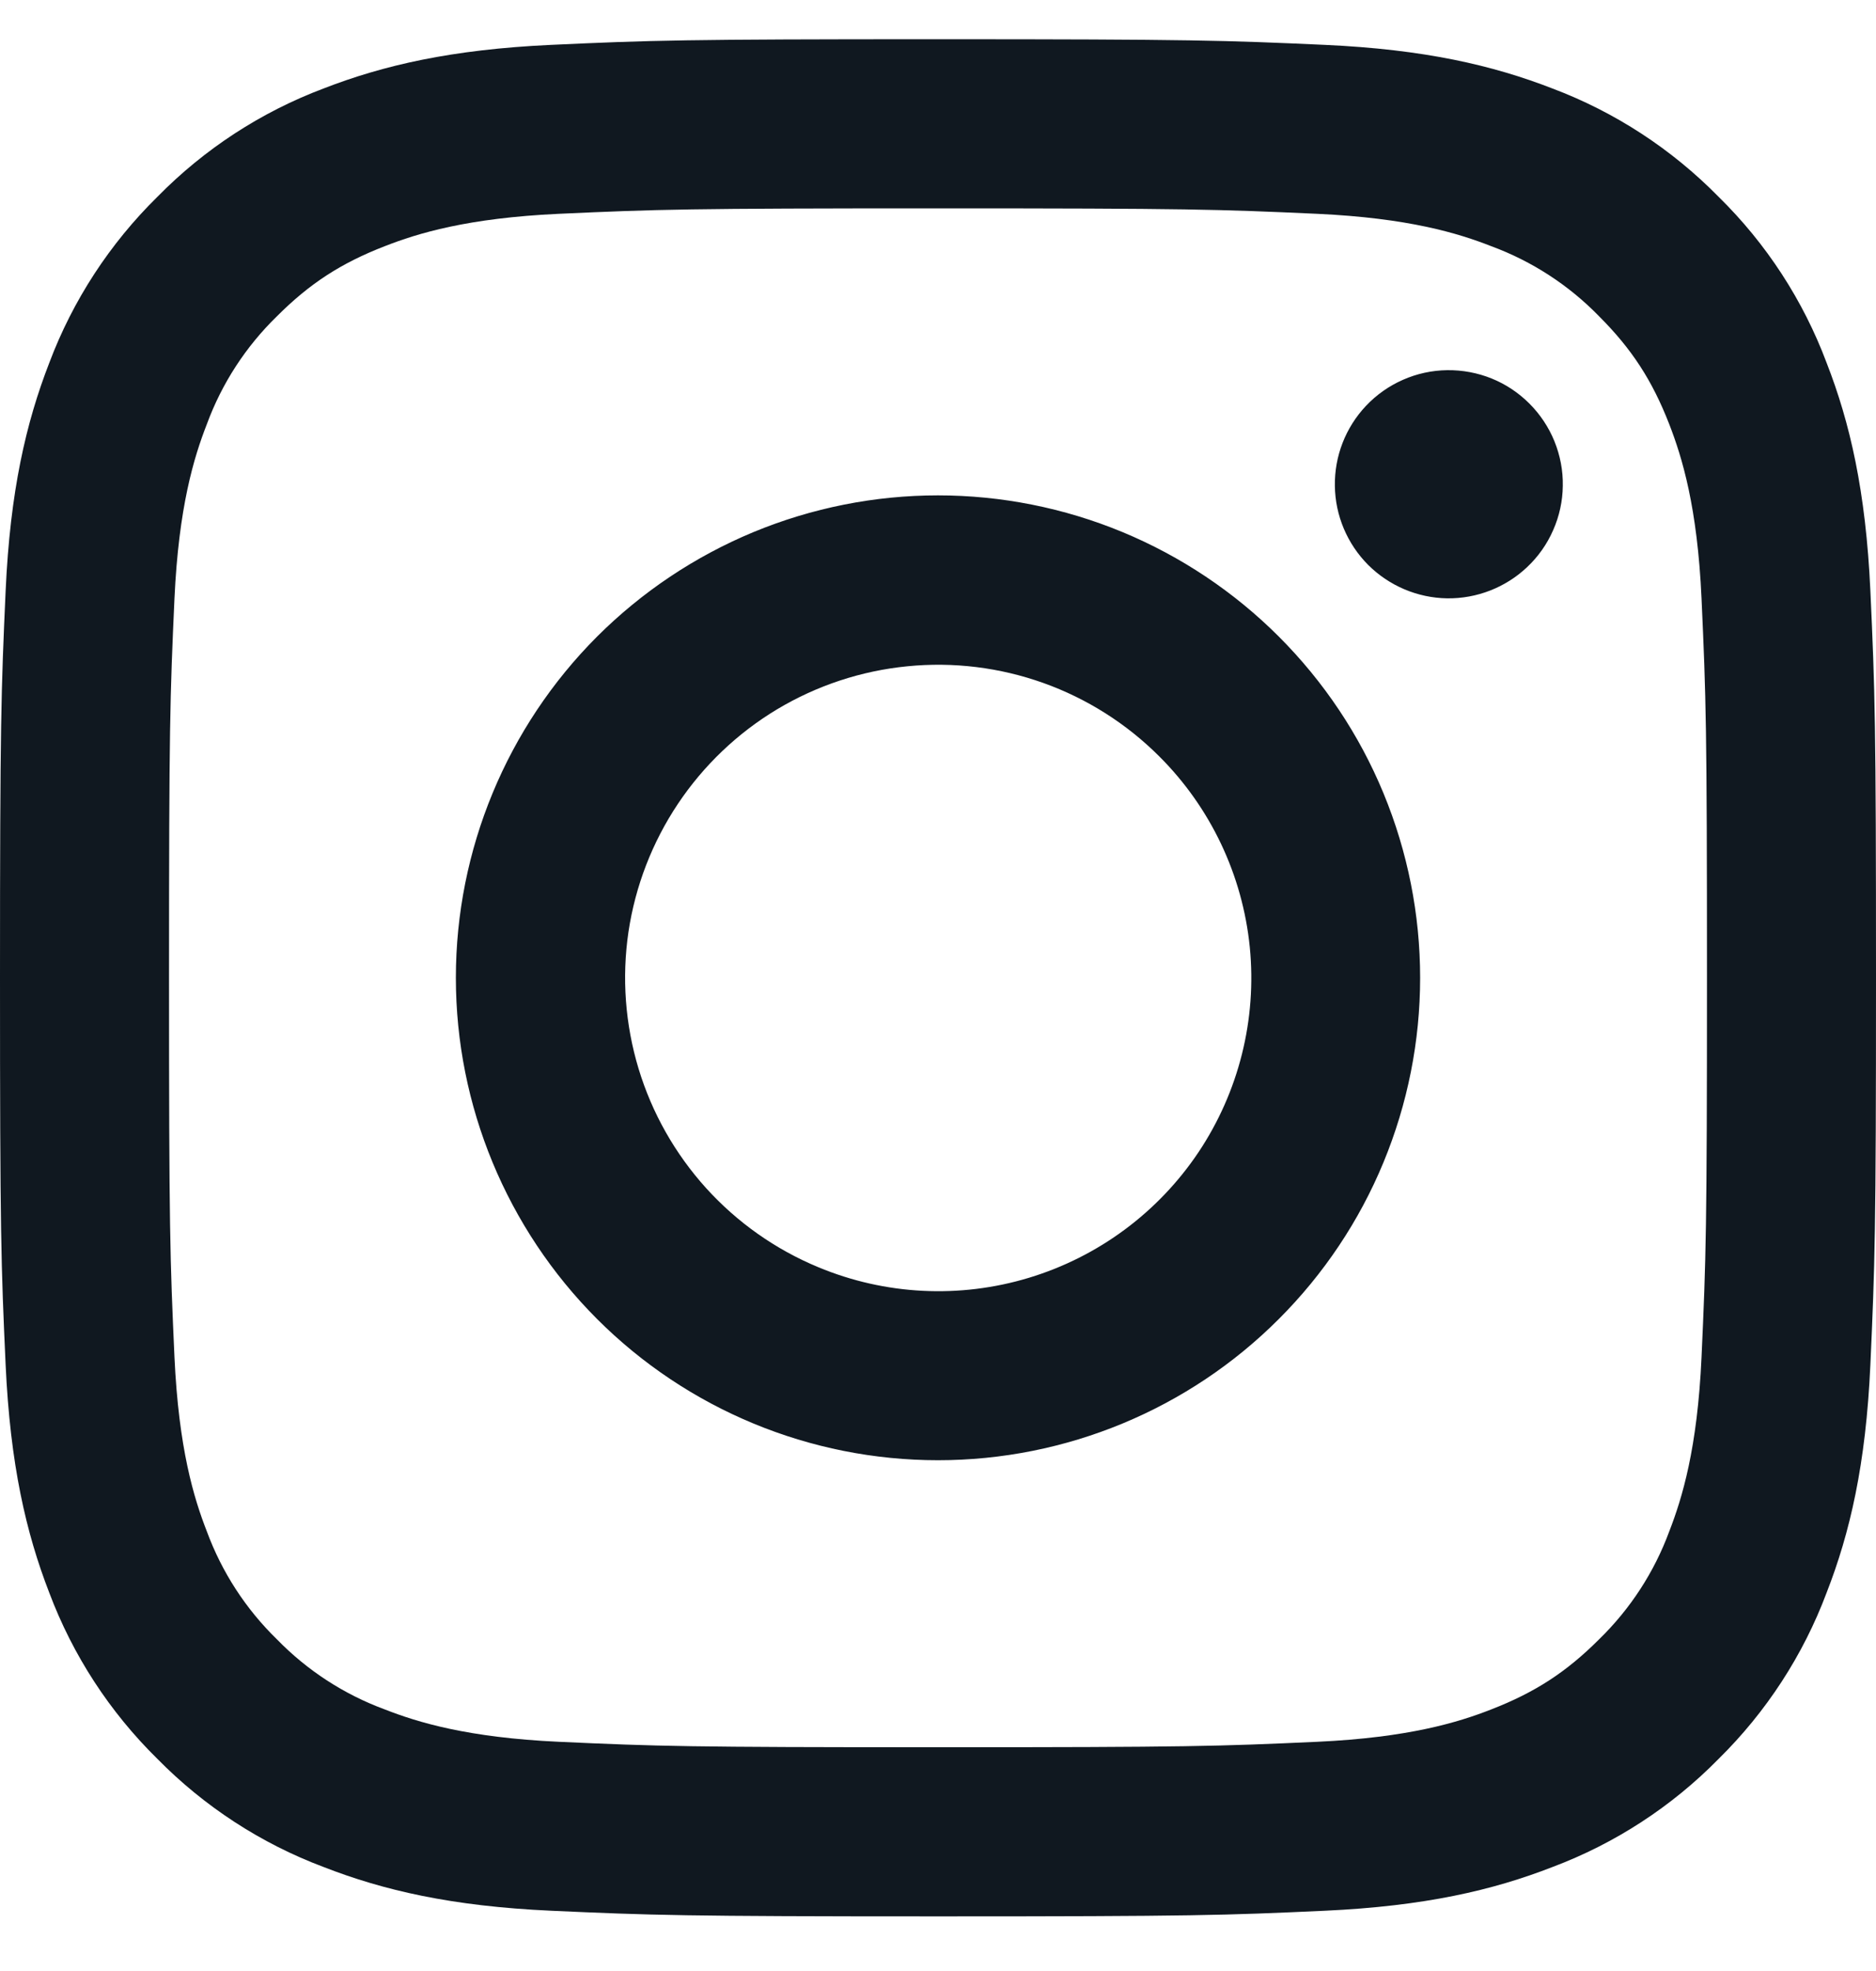 <svg width="20" height="21" viewBox="0 0 20 21" fill="none" xmlns="http://www.w3.org/2000/svg">
<g clip-path="url(#clip0_6861_2042)">
<path fill-rule="evenodd" clip-rule="evenodd" d="M5.877 0.478C6.944 0.429 7.284 0.418 10 0.418C12.716 0.418 13.056 0.43 14.122 0.478C15.187 0.526 15.915 0.696 16.551 0.943C17.217 1.194 17.822 1.588 18.322 2.097C18.831 2.596 19.224 3.2 19.474 3.867C19.722 4.503 19.891 5.231 19.94 6.294C19.989 7.363 20 7.703 20 10.418C20 13.134 19.988 13.474 19.94 14.541C19.892 15.604 19.722 16.332 19.474 16.968C19.224 17.635 18.83 18.24 18.322 18.74C17.822 19.249 17.217 19.642 16.551 19.892C15.915 20.14 15.187 20.309 14.124 20.358C13.056 20.407 12.716 20.418 10 20.418C7.284 20.418 6.944 20.406 5.877 20.358C4.814 20.31 4.086 20.14 3.45 19.892C2.783 19.642 2.178 19.248 1.678 18.74C1.169 18.24 0.776 17.636 0.525 16.969C0.278 16.332 0.109 15.605 0.06 14.542C0.011 13.473 0 13.133 0 10.418C0 7.702 0.012 7.362 0.06 6.296C0.108 5.231 0.278 4.503 0.525 3.867C0.776 3.2 1.17 2.596 1.679 2.096C2.178 1.588 2.782 1.194 3.449 0.943C4.085 0.696 4.813 0.527 5.876 0.478H5.877ZM14.041 2.278C12.986 2.23 12.67 2.22 10 2.22C7.33 2.22 7.014 2.23 5.959 2.278C4.984 2.323 4.455 2.485 4.102 2.623C3.635 2.804 3.302 3.02 2.952 3.37C2.62 3.693 2.365 4.085 2.205 4.52C2.067 4.873 1.905 5.402 1.86 6.377C1.812 7.432 1.802 7.748 1.802 10.418C1.802 13.088 1.812 13.404 1.86 14.459C1.905 15.434 2.067 15.963 2.205 16.316C2.365 16.75 2.62 17.143 2.952 17.466C3.275 17.798 3.668 18.053 4.102 18.213C4.455 18.351 4.984 18.513 5.959 18.558C7.014 18.606 7.329 18.616 10 18.616C12.671 18.616 12.986 18.606 14.041 18.558C15.016 18.513 15.546 18.351 15.898 18.213C16.364 18.032 16.698 17.816 17.048 17.466C17.38 17.143 17.636 16.75 17.796 16.316C17.933 15.963 18.096 15.434 18.14 14.459C18.188 13.404 18.198 13.088 18.198 10.418C18.198 7.748 18.188 7.432 18.14 6.377C18.096 5.402 17.933 4.873 17.796 4.52C17.614 4.053 17.398 3.72 17.048 3.37C16.725 3.038 16.332 2.783 15.898 2.623C15.546 2.485 15.016 2.323 14.041 2.278ZM8.723 13.501C9.436 13.798 10.23 13.838 10.97 13.614C11.71 13.39 12.348 12.917 12.778 12.275C13.207 11.632 13.4 10.861 13.324 10.092C13.247 9.323 12.906 8.604 12.359 8.059C12.01 7.71 11.588 7.443 11.124 7.277C10.659 7.111 10.164 7.05 9.673 7.099C9.182 7.147 8.708 7.304 8.285 7.557C7.862 7.811 7.501 8.155 7.227 8.565C6.953 8.975 6.773 9.441 6.7 9.929C6.628 10.417 6.665 10.915 6.808 11.387C6.951 11.859 7.197 12.293 7.528 12.659C7.859 13.024 8.267 13.312 8.723 13.501ZM6.365 6.783C6.843 6.306 7.409 5.928 8.033 5.669C8.657 5.411 9.325 5.278 10 5.278C10.675 5.278 11.343 5.411 11.967 5.669C12.591 5.928 13.157 6.306 13.634 6.783C14.112 7.261 14.491 7.827 14.749 8.451C15.007 9.075 15.14 9.743 15.14 10.418C15.14 11.093 15.007 11.761 14.749 12.385C14.491 13.009 14.112 13.575 13.634 14.053C12.671 15.017 11.363 15.558 10 15.558C8.637 15.558 7.329 15.017 6.365 14.053C5.402 13.089 4.86 11.781 4.86 10.418C4.86 9.055 5.402 7.747 6.365 6.783ZM16.28 6.043C16.398 5.932 16.493 5.798 16.558 5.649C16.624 5.5 16.659 5.34 16.661 5.177C16.664 5.014 16.633 4.853 16.572 4.702C16.511 4.552 16.42 4.415 16.305 4.3C16.19 4.185 16.054 4.094 15.903 4.033C15.752 3.972 15.591 3.942 15.428 3.944C15.266 3.946 15.105 3.981 14.956 4.047C14.808 4.112 14.673 4.207 14.562 4.325C14.345 4.555 14.226 4.861 14.231 5.177C14.235 5.493 14.363 5.795 14.586 6.019C14.81 6.242 15.112 6.37 15.428 6.375C15.744 6.379 16.05 6.26 16.28 6.043Z" fill="#101820"/>
</g>
<defs>
<clipPath id="clip0_6861_2042">
<rect width="20" height="20" fill="white" transform="translate(0 0.418)"/>
</clipPath>
</defs>
</svg>
